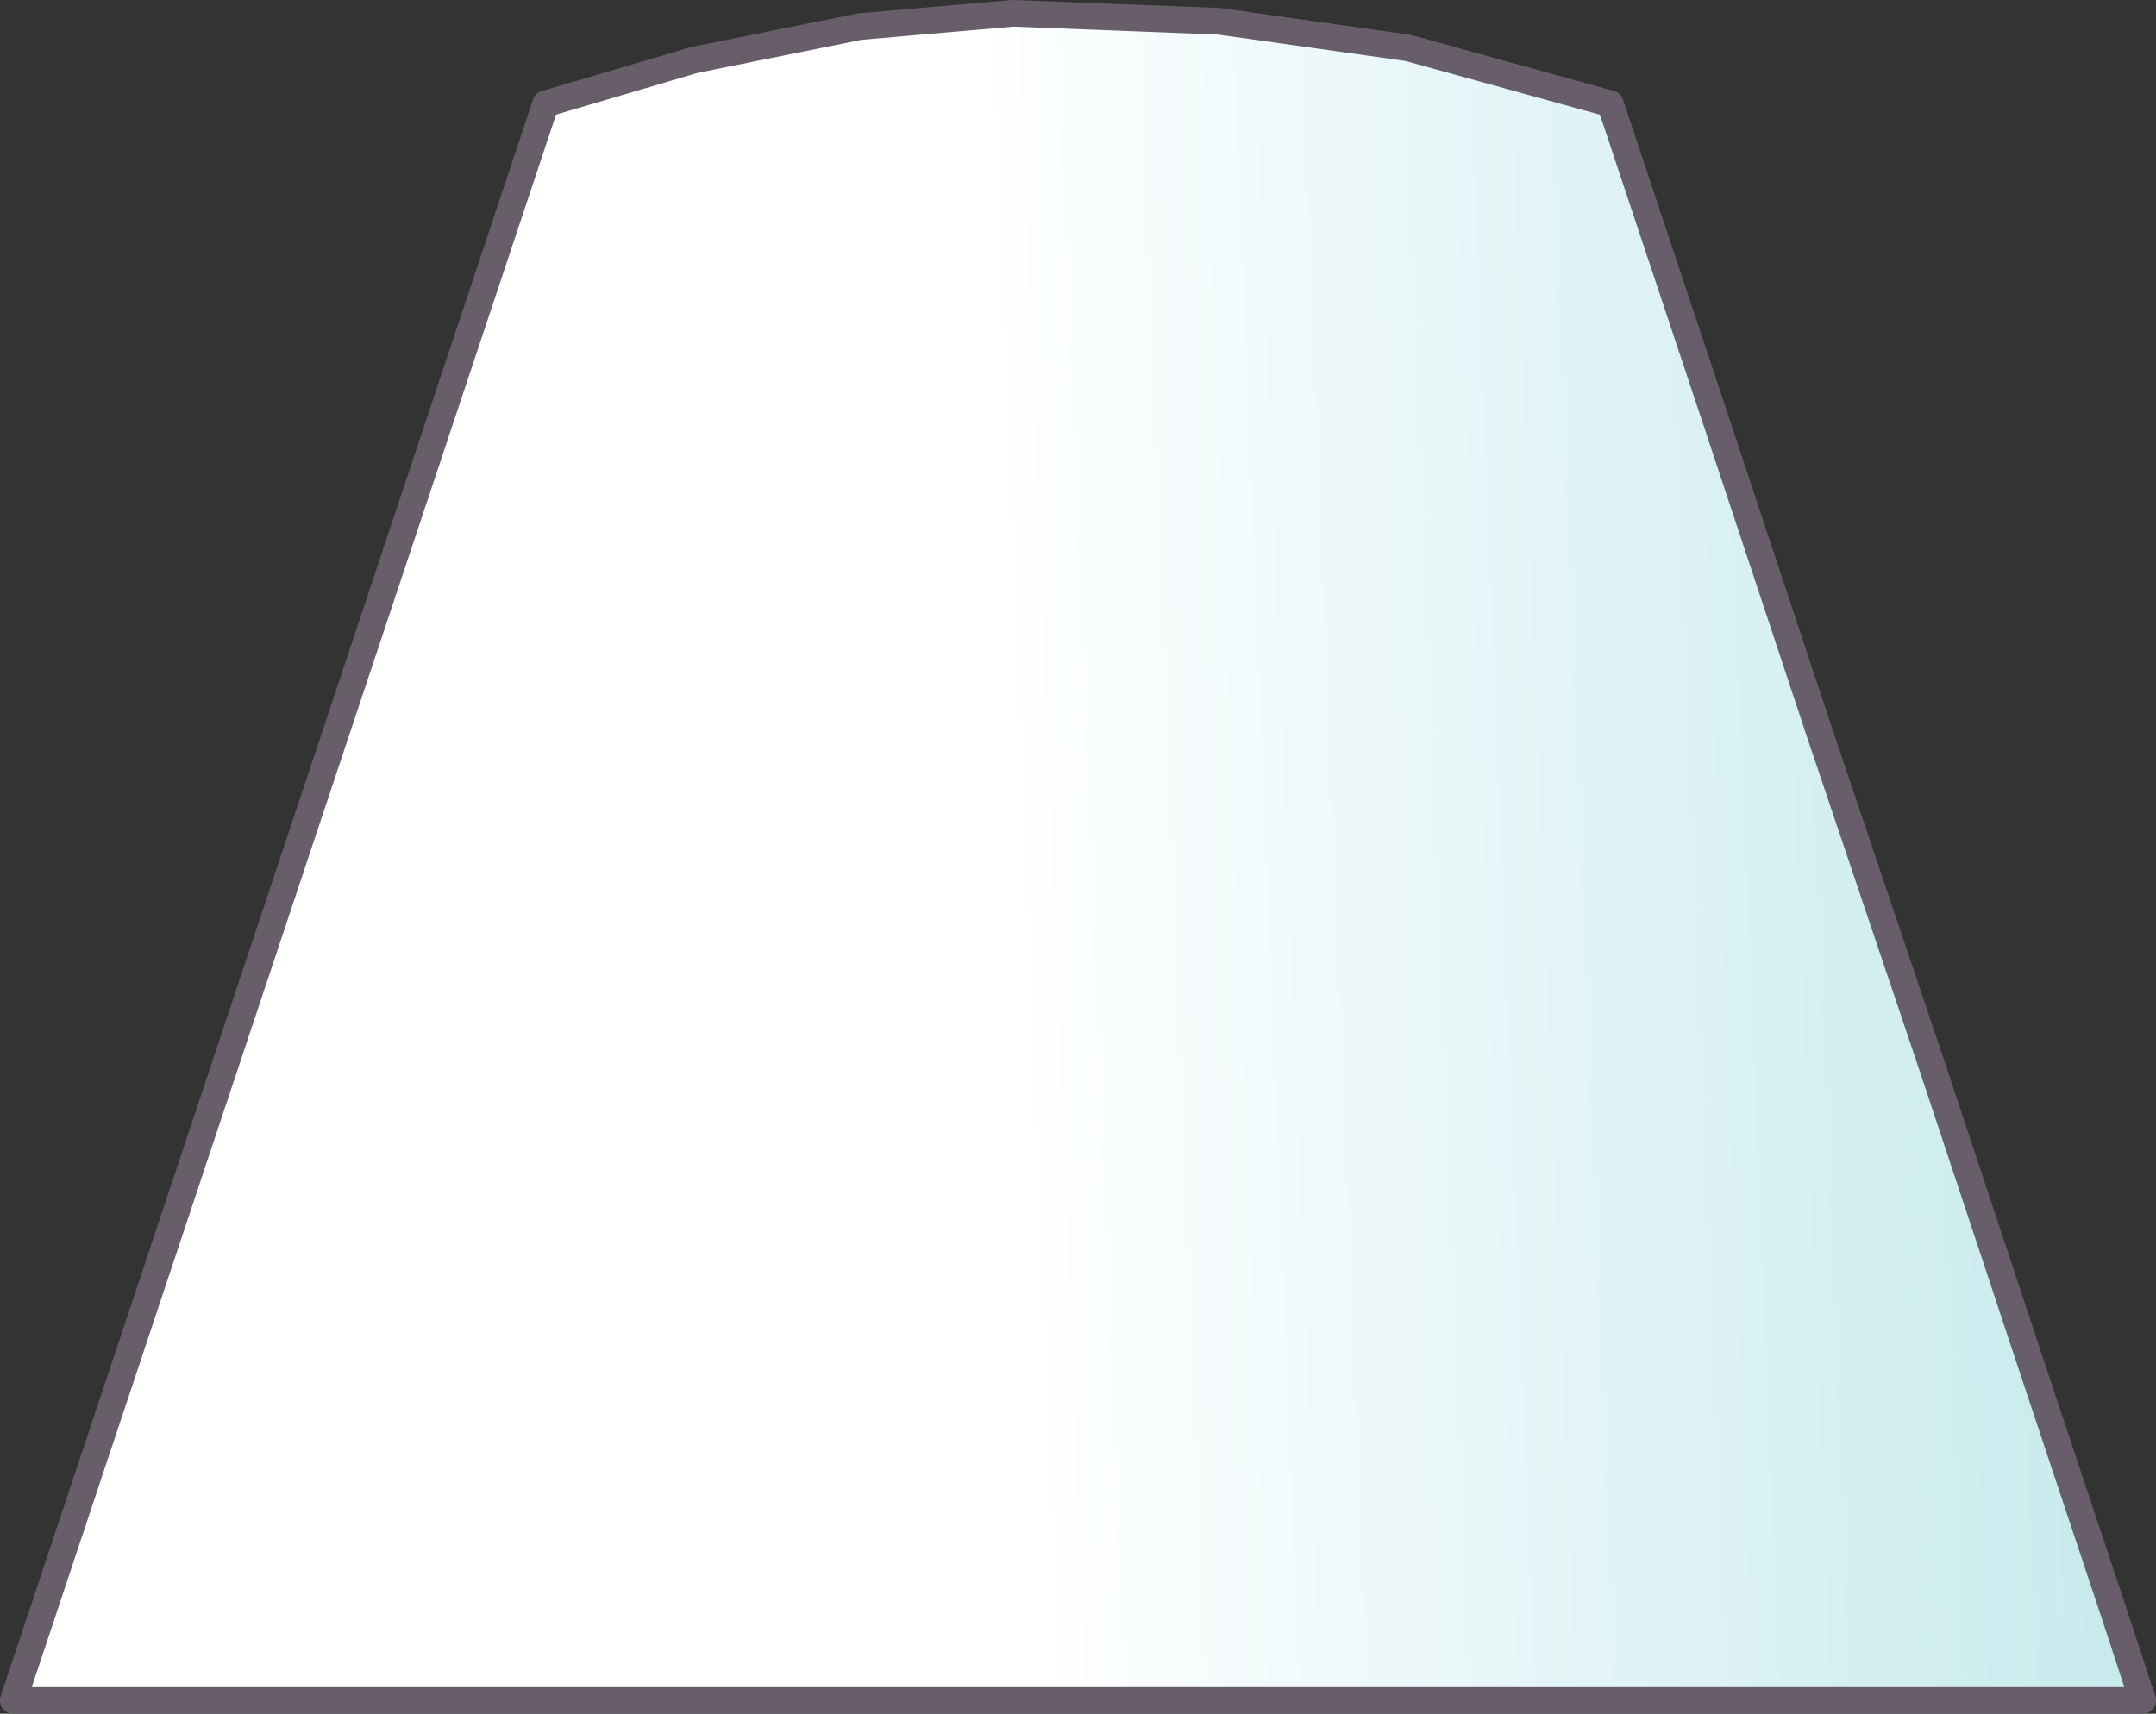 <?xml version="1.0" encoding="UTF-8" standalone="no"?>
<svg xmlns:xlink="http://www.w3.org/1999/xlink" height="64.4px" width="81.0px" xmlns="http://www.w3.org/2000/svg">
  <rect width="100%" height="100%" fill="#333333" stroke="none"/>
  <g transform="matrix(1.0, 0.0, 0.0, 1.0, 37.4, 54.45)">
    <path d="M8.4 -53.65 L15.5 -52.65 23.1 -50.55 24.2 -47.25 27.05 -38.7 30.95 -26.95 35.25 -14.2 39.15 -2.45 42.0 6.1 43.1 9.45 40.3 9.45 33.05 9.45 23.25 9.45 12.65 9.45 3.1 9.45 -6.45 9.45 -17.05 9.45 -26.85 9.45 -34.1 9.45 -36.9 9.45 -16.9 -50.55 -11.3 -52.2 -5.1 -53.45 0.65 -53.95 8.4 -53.65" fill="url(#gradient0)" fill-rule="evenodd" stroke="none"/>
    <path d="M8.4 -53.65 L0.65 -53.95 -5.1 -53.45 -11.3 -52.2 -16.9 -50.55 -36.9 9.45 -34.1 9.45 -26.85 9.45 -17.05 9.45 -6.45 9.45 3.1 9.45 12.65 9.45 23.25 9.45 33.05 9.45 40.3 9.45 43.1 9.45 42.0 6.1 39.15 -2.45 35.25 -14.2 30.95 -26.95 27.05 -38.7 24.2 -47.25 23.1 -50.55 15.5 -52.65 8.4 -53.65 Z" fill="none" stroke="#675e6a" stroke-linecap="round" stroke-linejoin="round" stroke-width="1.0"/>
  </g>
  <defs>
    <linearGradient gradientTransform="matrix(0.025, -0.001, 0.001, 0.025, 20.6, -22.2)" gradientUnits="userSpaceOnUse" id="gradient0" spreadMethod="pad" x1="-819.2" x2="819.2">
      <stop offset="0.004" stop-color="#ffffff"/>
      <stop offset="0.992" stop-color="#c8eaed"/>
    </linearGradient>
  </defs>
</svg>
